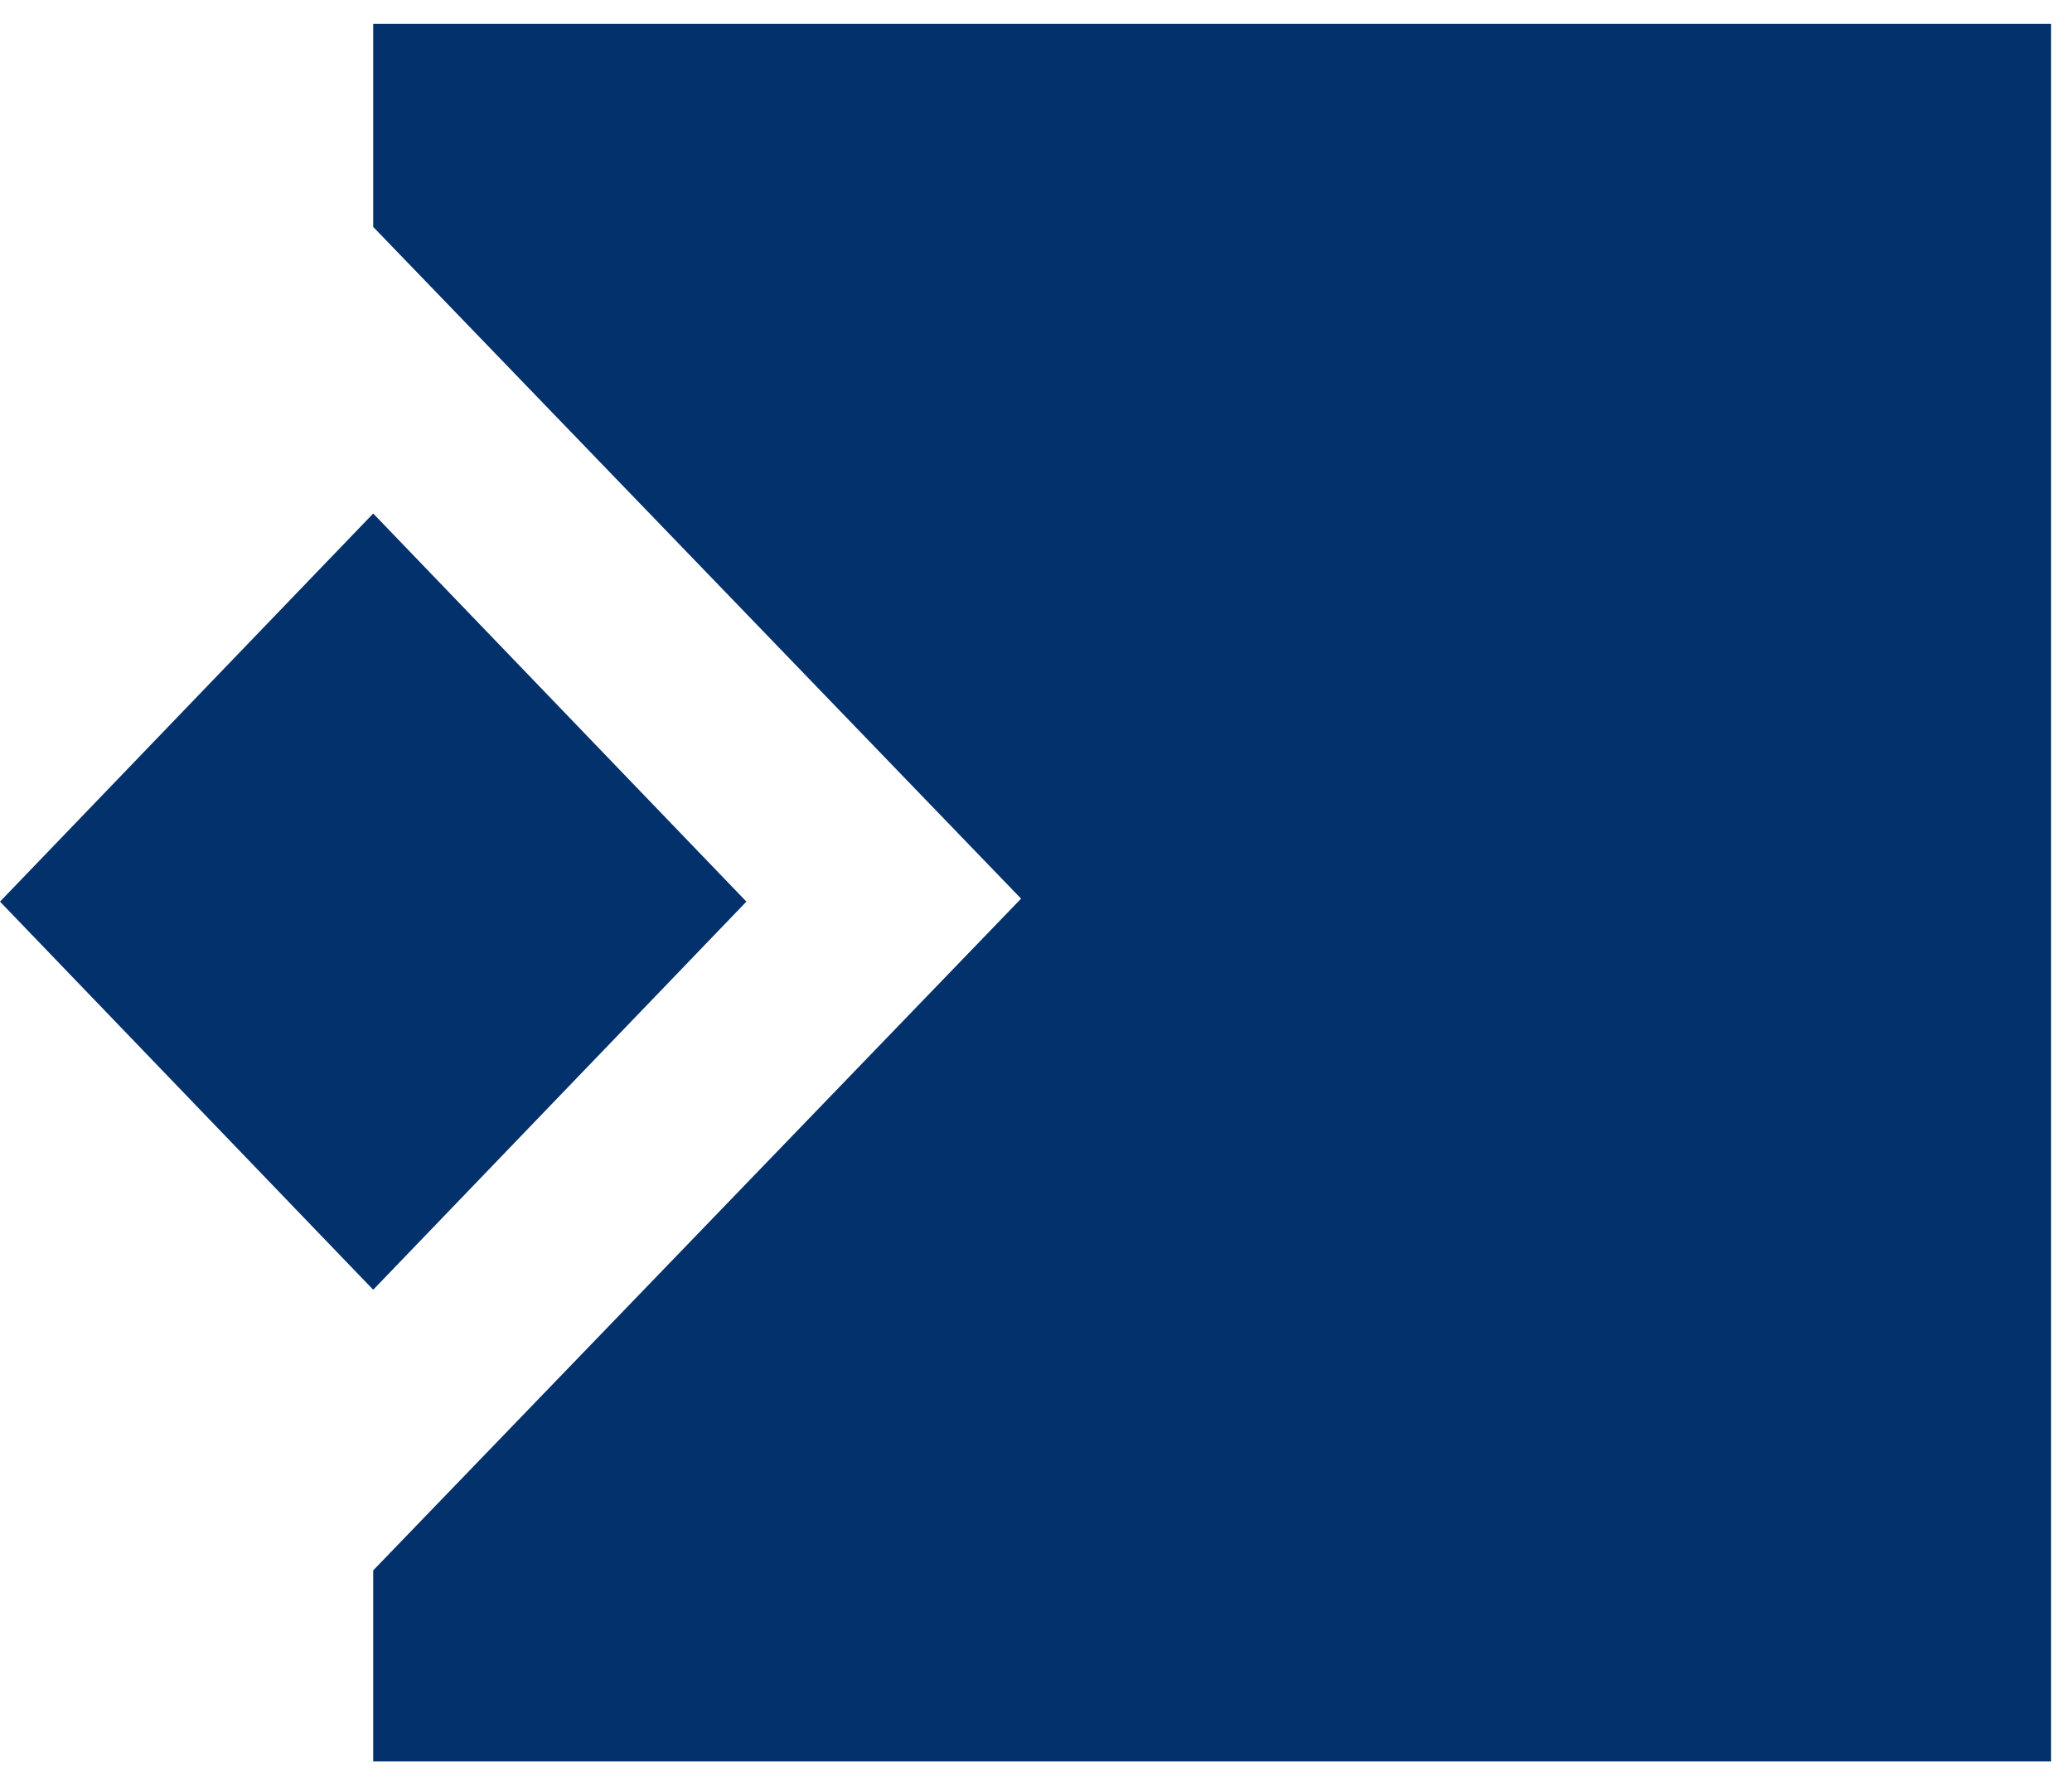 <svg xmlns="http://www.w3.org/2000/svg" id="Warstwa_1" viewBox="0 0 69.4 60"><defs><style>      .st0 {        fill: #03316b;      }    </style></defs><g id="Warstwa_11" data-name="Warstwa_1"><g><path class="st0" d="M12.5.8v6.8l21.7,22.5-21.7,22.5v6.4h56.2V.8H12.5Z"></path><path class="st0" d="M12.5,17.2L0,30.2l12.5,13,12.5-13-12.5-13Z"></path></g></g></svg>